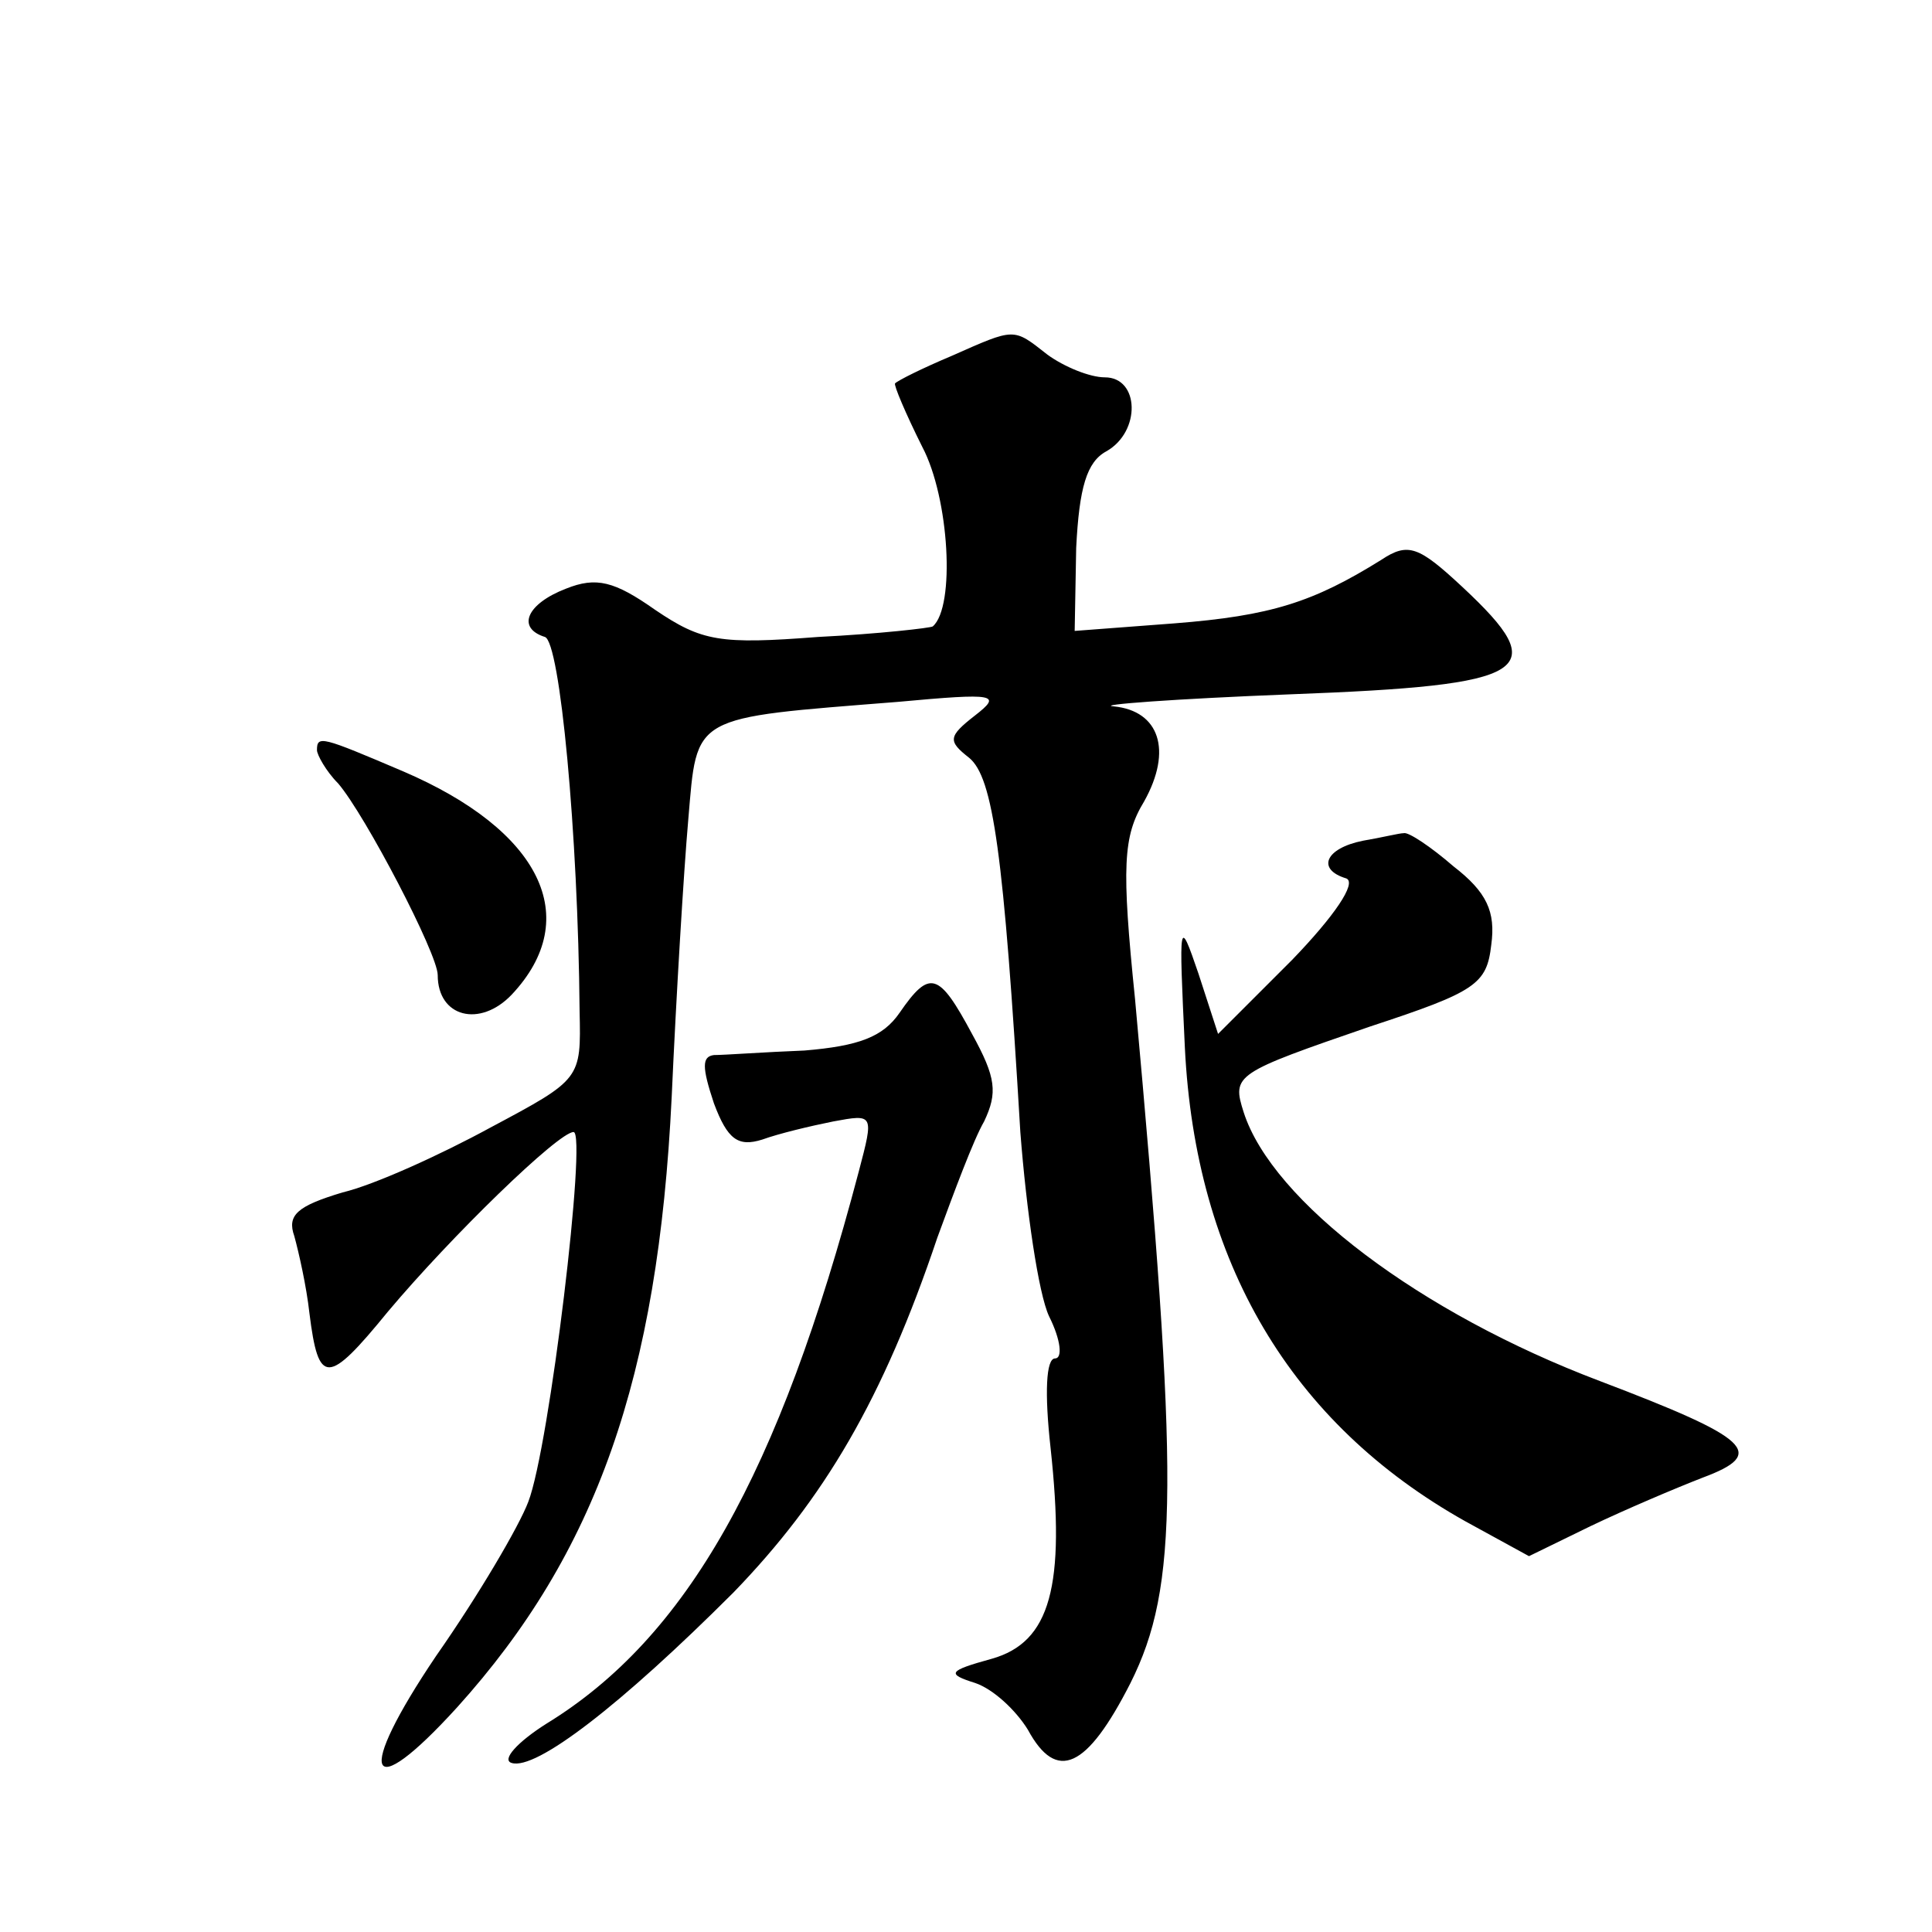 <?xml version="1.0" standalone="no"?>
<!DOCTYPE svg PUBLIC "-//W3C//DTD SVG 20010904//EN"
 "http://www.w3.org/TR/2001/REC-SVG-20010904/DTD/svg10.dtd">
<svg version="1.0" xmlns="http://www.w3.org/2000/svg"
 width="128pt" height="128pt" viewBox="0 0 128 128"
 preserveAspectRatio="xMidYMid meet">
<g transform="translate(0,128) scale(0.1,-0.1)"
fill="#0" stroke="none">
<path d="M630 1044 c-19 -8 -35 -16 -37 -18 -1 -1 7 -20 18 -42 18 -34 22 -106
7 -119 -1 -1 -36 -5 -76 -7 -65 -5 -77 -3 -108 18 -27 19 -39 22 -59 14 -26 -10
-33 -26 -14 -32 10 -3 22 -130 23 -248 1 -45 1 -45 -59 -77 -33 -18 -77 -38 -98
-43 -30 -9 -37 -15 -32 -29 3 -11 8 -33 10 -51 6 -48 12 -48 52 1 42 50 113 119
123 119 9 0 -16 -209 -30 -245 -6 -16 -33 -62 -61 -102 -54 -80 -46 -100 14 -34
92 102 133 218 142 404 3 67 8 150 11 184 6 70 1 67 139 78 65 6 69 5 51 -9 -18
-14 -18 -17 -4 -28 16 -13 23 -63 34 -248 4 -52 12 -107 19 -122 8 -16 9 -28 4
-28 -6 0 -7 -23 -3 -59 10 -92 0 -129 -39 -140 -29 -8 -30 -10 -11 -16 12 -4 27
-18 35 -31 19 -35 39 -26 68 31 32 64 32 134 3 453 -9 88 -8 108 6 131 19 34 10
60 -20 63 -13 1 40 5 117 8 160 6 174 15 114 71 -29 27 -36 30 -54 18 -45 -28 -73
-37 -137 -42 l-66 -5 1 55 c2 40 7 57 20 64 23 13 22 49 -1 49 -10 0 -27 7 -38
15 -23 18 -21 18 -64 -1z M210 783 c0 -3 6 -14 14 -22 18 -21 66 -113 66 -127 0
-28 28 -35 49 -13 48 51 19 109 -72 148 -54 23 -57 24 -57 14z M903 723 c-25 -5
-31 -19 -11 -25 7 -3 -8 -25 -36 -54 l-49 -49 -13 40 c-13 38 -13 36 -9 -49 7 -142
70 -249 186 -314 l42 -23 41 20 c23 11 56 25 74 32 43 16 32 26 -68 64 -119 45
-217 119 -236 178 -8 25 -6 26 84 57 70 23 77 28 80 54 3 22 -3 35 -25 52 -15 13
-30 23 -33 22 -3 0 -15 -3 -27 -5z M596 609 c-11 -16 -27 -22 -63 -25 -26 -1 -53
-3 -60 -3 -8 -1 -8 -8 0 -32 9 -24 16 -29 32 -24 11 4 32 9 47 12 27 5 27 5 17
-33 -53 -201 -114 -309 -207 -366 -19 -12 -30 -24 -23 -26 16 -5 72 38 147 113
60 62 99 128 135 235 11 30 24 65 31 77 9 19 8 29 -8 58 -22 41 -28 43 -48 14z"/>
</g>
</svg>
